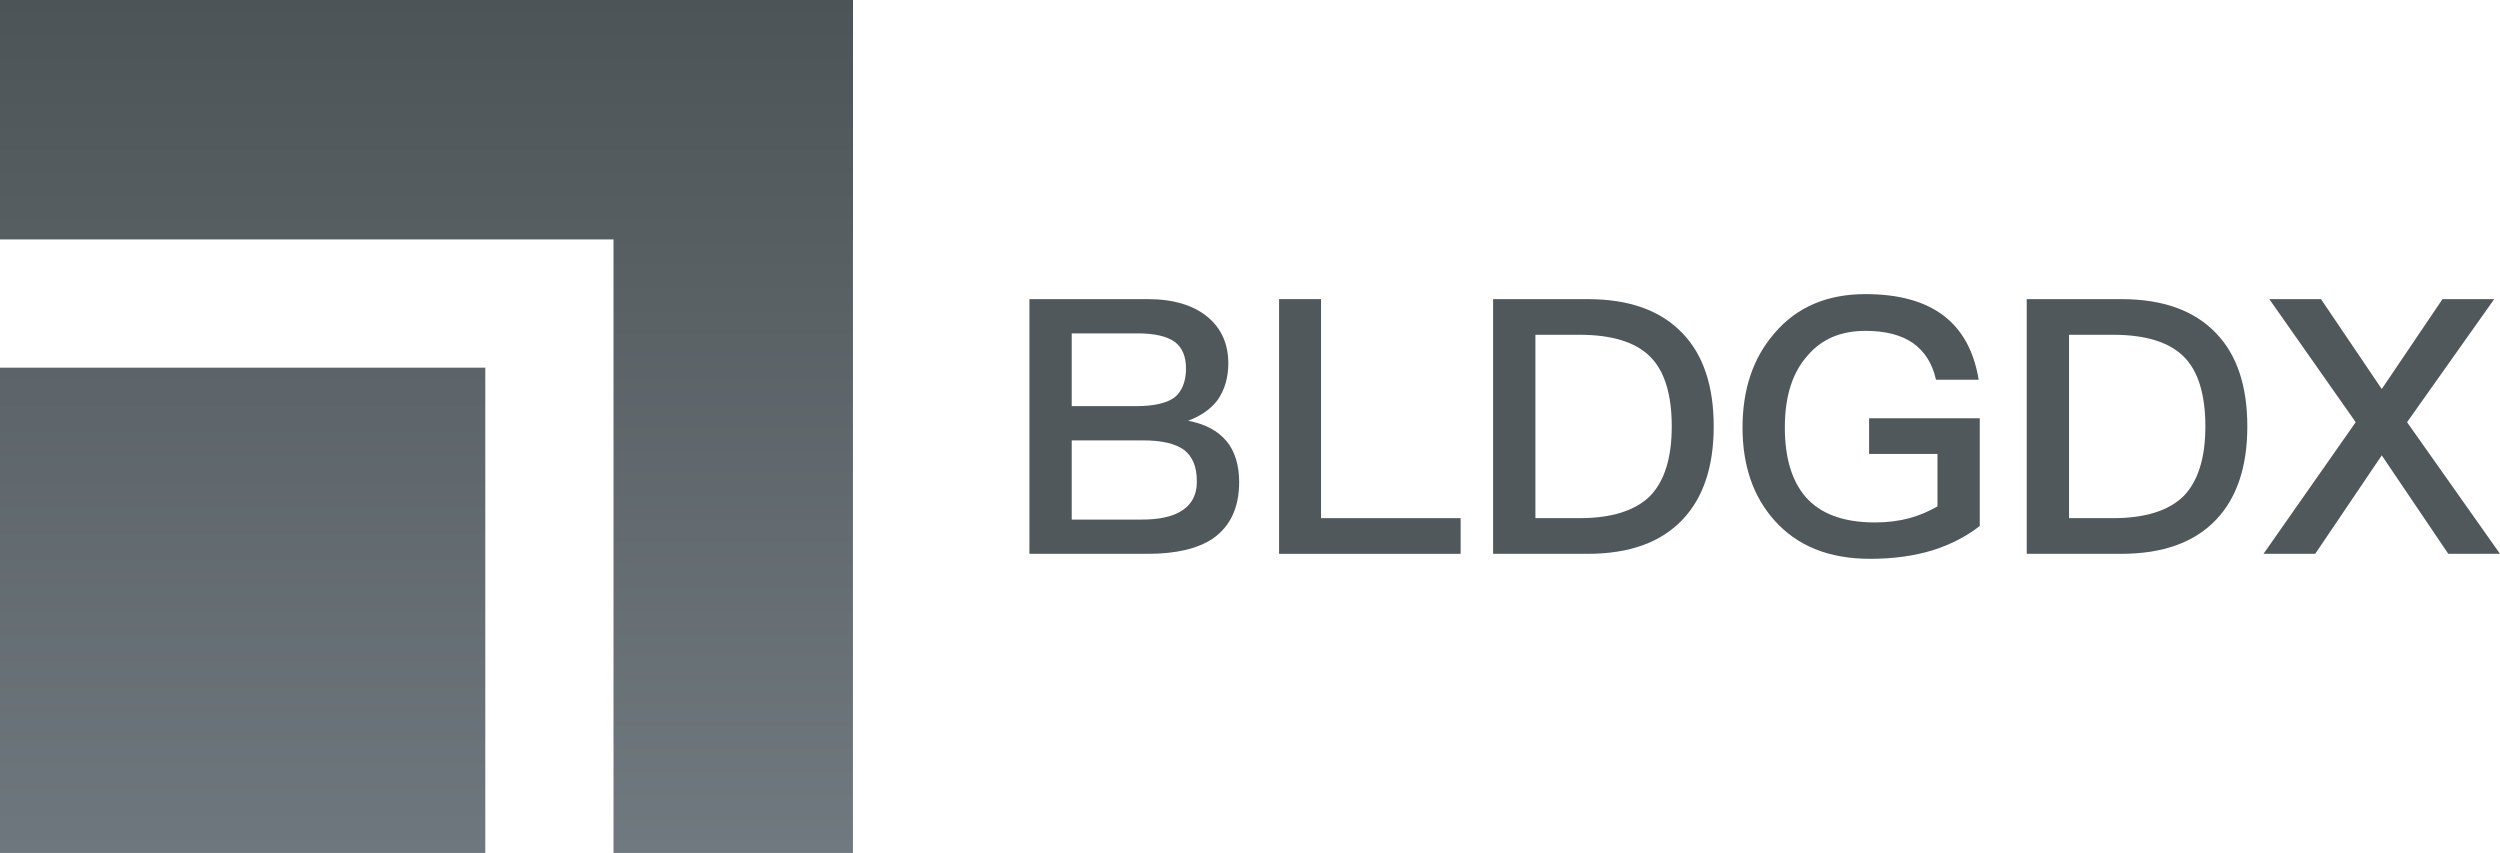 <svg width="170" height="58" viewBox="0 0 170 58" fill="none" xmlns="http://www.w3.org/2000/svg">
<path d="M0 25H33V58H0V25Z" fill="url(#paint0_linear_310_296)"/>
<path d="M0 0H58V16.281H0V0Z" fill="url(#paint1_linear_310_296)"/>
<path d="M41.719 58L41.719 0L58 0V58H41.719Z" fill="url(#paint2_linear_310_296)"/>
<path d="M70 20.34H78.041C79.787 20.34 81.164 20.752 82.148 21.577C83.058 22.353 83.525 23.396 83.525 24.706C83.525 25.677 83.279 26.501 82.812 27.181C82.345 27.811 81.681 28.272 80.795 28.612C81.951 28.83 82.812 29.291 83.402 29.995C83.968 30.674 84.263 31.62 84.263 32.784C84.263 34.531 83.648 35.817 82.443 36.642C81.41 37.321 79.935 37.66 78.066 37.66H70V20.34ZM72.877 22.669V27.617H77.279C78.508 27.617 79.369 27.399 79.886 27.011C80.377 26.598 80.648 25.943 80.648 25.046C80.648 24.221 80.377 23.615 79.886 23.251C79.345 22.863 78.508 22.669 77.328 22.669H72.877ZM72.877 29.946V35.331H77.648C78.73 35.331 79.591 35.162 80.205 34.822C80.992 34.385 81.386 33.706 81.386 32.736C81.386 31.741 81.091 31.038 80.525 30.601C79.935 30.164 79 29.946 77.722 29.946H72.877Z" fill="#50585B"/>
<path d="M86.978 20.34H89.831V35.234H99.323V37.66H86.978V20.34Z" fill="#50585B"/>
<path d="M101.531 20.34H107.949C110.802 20.34 112.941 21.116 114.417 22.669C115.818 24.124 116.532 26.235 116.532 29C116.532 31.741 115.818 33.852 114.417 35.331C112.941 36.884 110.802 37.66 107.949 37.66H101.531V20.34ZM104.408 22.765V35.234H107.408C109.597 35.234 111.195 34.725 112.204 33.73C113.187 32.712 113.679 31.135 113.679 29C113.679 26.817 113.187 25.216 112.204 24.245C111.195 23.251 109.597 22.765 107.408 22.765H104.408Z" fill="#50585B"/>
<path d="M126.853 20C129.115 20 130.886 20.485 132.189 21.48C133.443 22.45 134.23 23.881 134.55 25.822H131.648C131.402 24.706 130.861 23.881 130.075 23.323C129.263 22.765 128.181 22.499 126.853 22.499C125.205 22.499 123.902 23.032 122.943 24.148C121.886 25.313 121.369 26.938 121.369 29.073C121.369 31.11 121.837 32.687 122.771 33.779C123.779 34.943 125.353 35.526 127.492 35.526C128.329 35.526 129.115 35.429 129.853 35.234C130.542 35.04 131.157 34.774 131.747 34.434V30.868H127.099V28.442H134.624V35.768C133.689 36.496 132.632 37.03 131.427 37.418C130.148 37.806 128.747 38 127.173 38C124.369 38 122.205 37.127 120.656 35.38C119.205 33.755 118.492 31.644 118.492 29.073C118.492 26.477 119.205 24.342 120.656 22.669C122.181 20.873 124.246 20 126.853 20Z" fill="#50585B"/>
<path d="M137.817 20.34H144.235C147.088 20.34 149.227 21.116 150.703 22.669C152.105 24.124 152.818 26.235 152.818 29C152.818 31.741 152.105 33.852 150.703 35.331C149.227 36.884 147.088 37.66 144.235 37.66H137.817V20.34ZM140.694 22.765V35.234H143.694C145.883 35.234 147.481 34.725 148.49 33.73C149.473 32.712 149.965 31.135 149.965 29C149.965 26.817 149.473 25.216 148.49 24.245C147.481 23.251 145.883 22.765 143.694 22.765H140.694Z" fill="#50585B"/>
<path d="M154.311 20.34H157.827L161.959 26.453L166.09 20.34H169.607L163.68 28.709L170 37.66H166.483L161.959 30.965L157.434 37.66H153.918L160.188 28.709L154.311 20.34Z" fill="#50585B"/>
<defs>
<linearGradient id="paint0_linear_310_296" x1="16.5" y1="25" x2="16.5" y2="58" gradientUnits="userSpaceOnUse">
<stop stop-color="#5C6469"/>
<stop offset="1" stop-color="#6E777D"/>
</linearGradient>
<linearGradient id="paint1_linear_310_296" x1="29" y1="0" x2="29" y2="58" gradientUnits="userSpaceOnUse">
<stop stop-color="#4D5457"/>
<stop offset="1" stop-color="#70797F"/>
</linearGradient>
<linearGradient id="paint2_linear_310_296" x1="29" y1="0" x2="29" y2="58" gradientUnits="userSpaceOnUse">
<stop stop-color="#4D5457"/>
<stop offset="1" stop-color="#70797F"/>
</linearGradient>
</defs>
</svg>
